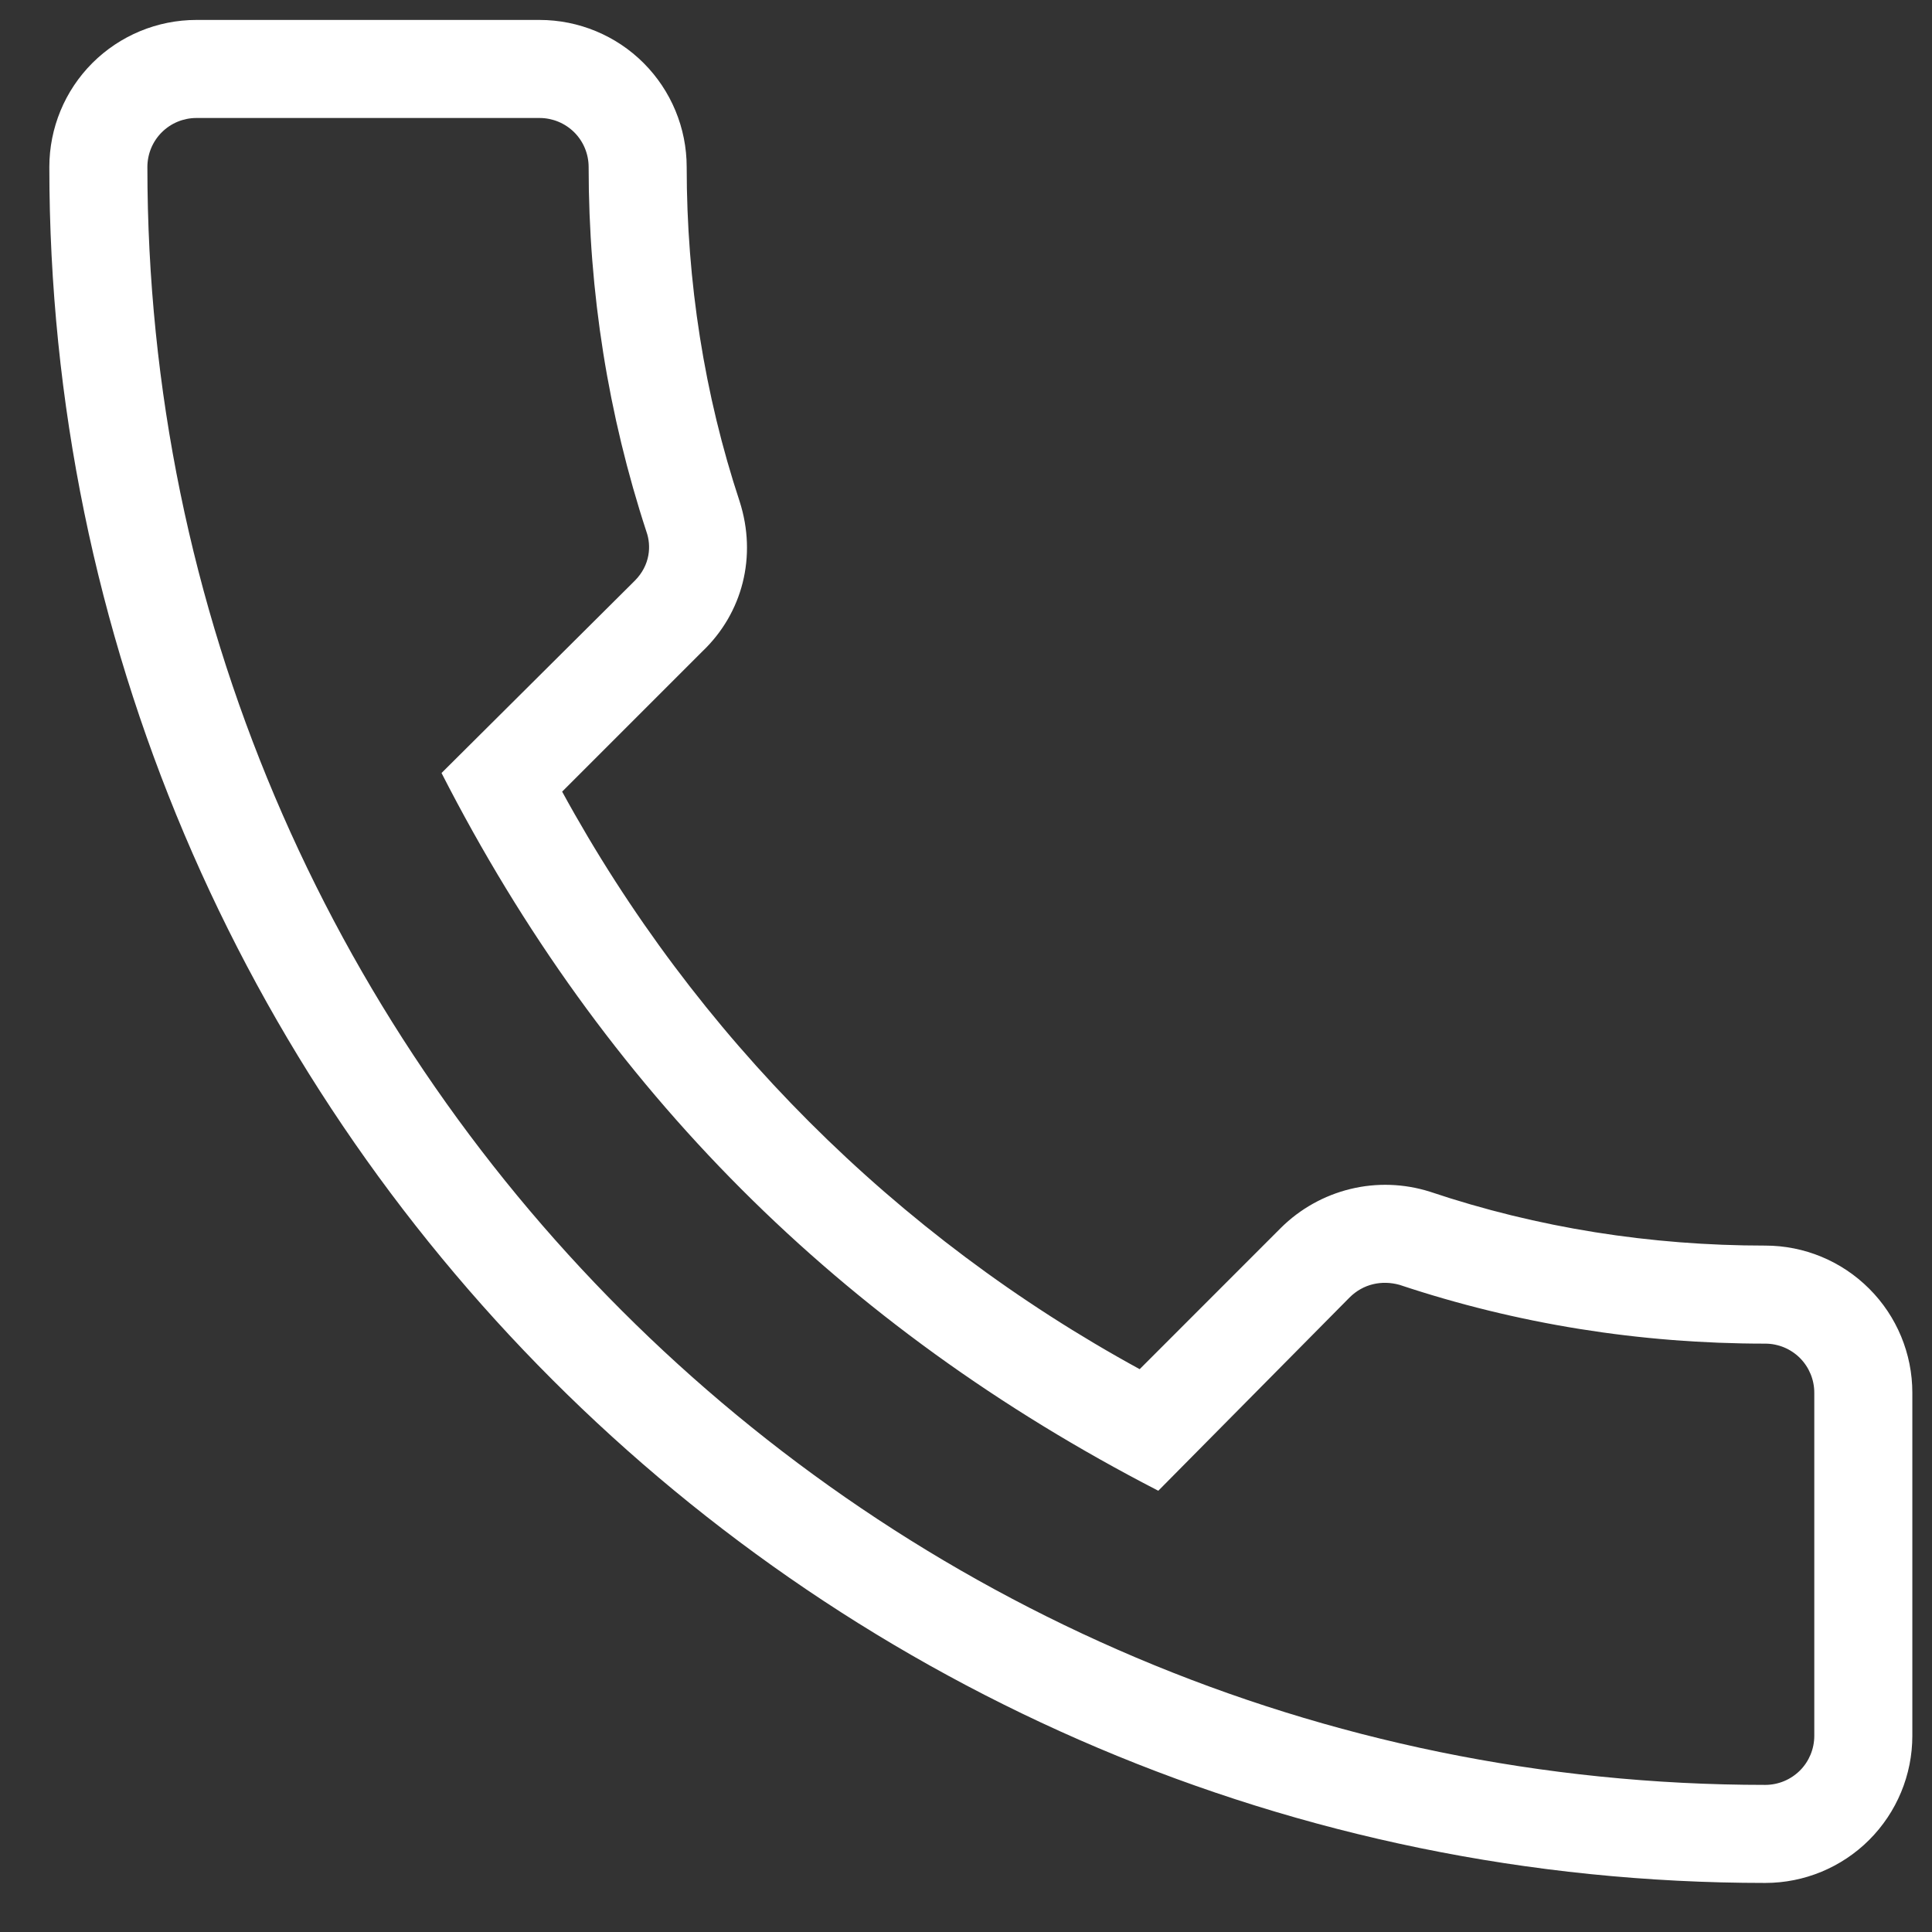 <svg width="28" height="28" viewBox="0 0 28 28" fill="none" xmlns="http://www.w3.org/2000/svg">
<rect x="0" y="0" width="28" height="28" fill="#333333" stroke="none"/>
<path d="M25.583 27.289C26.149 27.289 26.691 27.064 27.09 26.665C27.49 26.265 27.715 25.723 27.715 25.157V20.184C27.715 19.619 27.49 19.076 27.09 18.677C26.691 18.277 26.149 18.052 25.583 18.052C23.921 18.052 22.286 17.796 20.723 17.271C20.349 17.153 19.951 17.139 19.57 17.232C19.189 17.325 18.841 17.52 18.563 17.796L16.517 19.843C12.982 17.913 10.076 15.008 8.147 11.473L10.179 9.441C10.762 8.886 10.975 8.062 10.719 7.266C10.207 5.717 9.952 4.083 9.952 2.421C9.952 1.855 9.727 1.313 9.327 0.913C8.928 0.514 8.385 0.289 7.82 0.289H2.846C2.281 0.289 1.739 0.514 1.339 0.913C0.939 1.313 0.715 1.855 0.715 2.421C0.715 16.134 11.87 27.289 25.583 27.289ZM2.846 1.71H7.82C8.009 1.71 8.189 1.785 8.323 1.918C8.456 2.051 8.531 2.232 8.531 2.421C8.531 4.24 8.815 6.016 9.369 7.707C9.44 7.906 9.426 8.19 9.199 8.417L6.399 11.203C8.744 15.793 12.183 19.232 16.787 21.605L19.558 18.805C19.757 18.606 20.027 18.55 20.283 18.621C21.988 19.189 23.764 19.473 25.583 19.473C25.772 19.473 25.952 19.548 26.086 19.681C26.219 19.815 26.294 19.995 26.294 20.184V25.157C26.294 25.346 26.219 25.527 26.086 25.66C25.952 25.793 25.772 25.868 25.583 25.868C12.652 25.868 2.136 15.352 2.136 2.421C2.136 2.232 2.211 2.051 2.344 1.918C2.477 1.785 2.658 1.71 2.846 1.71Z" fill="white"/>
</svg>
